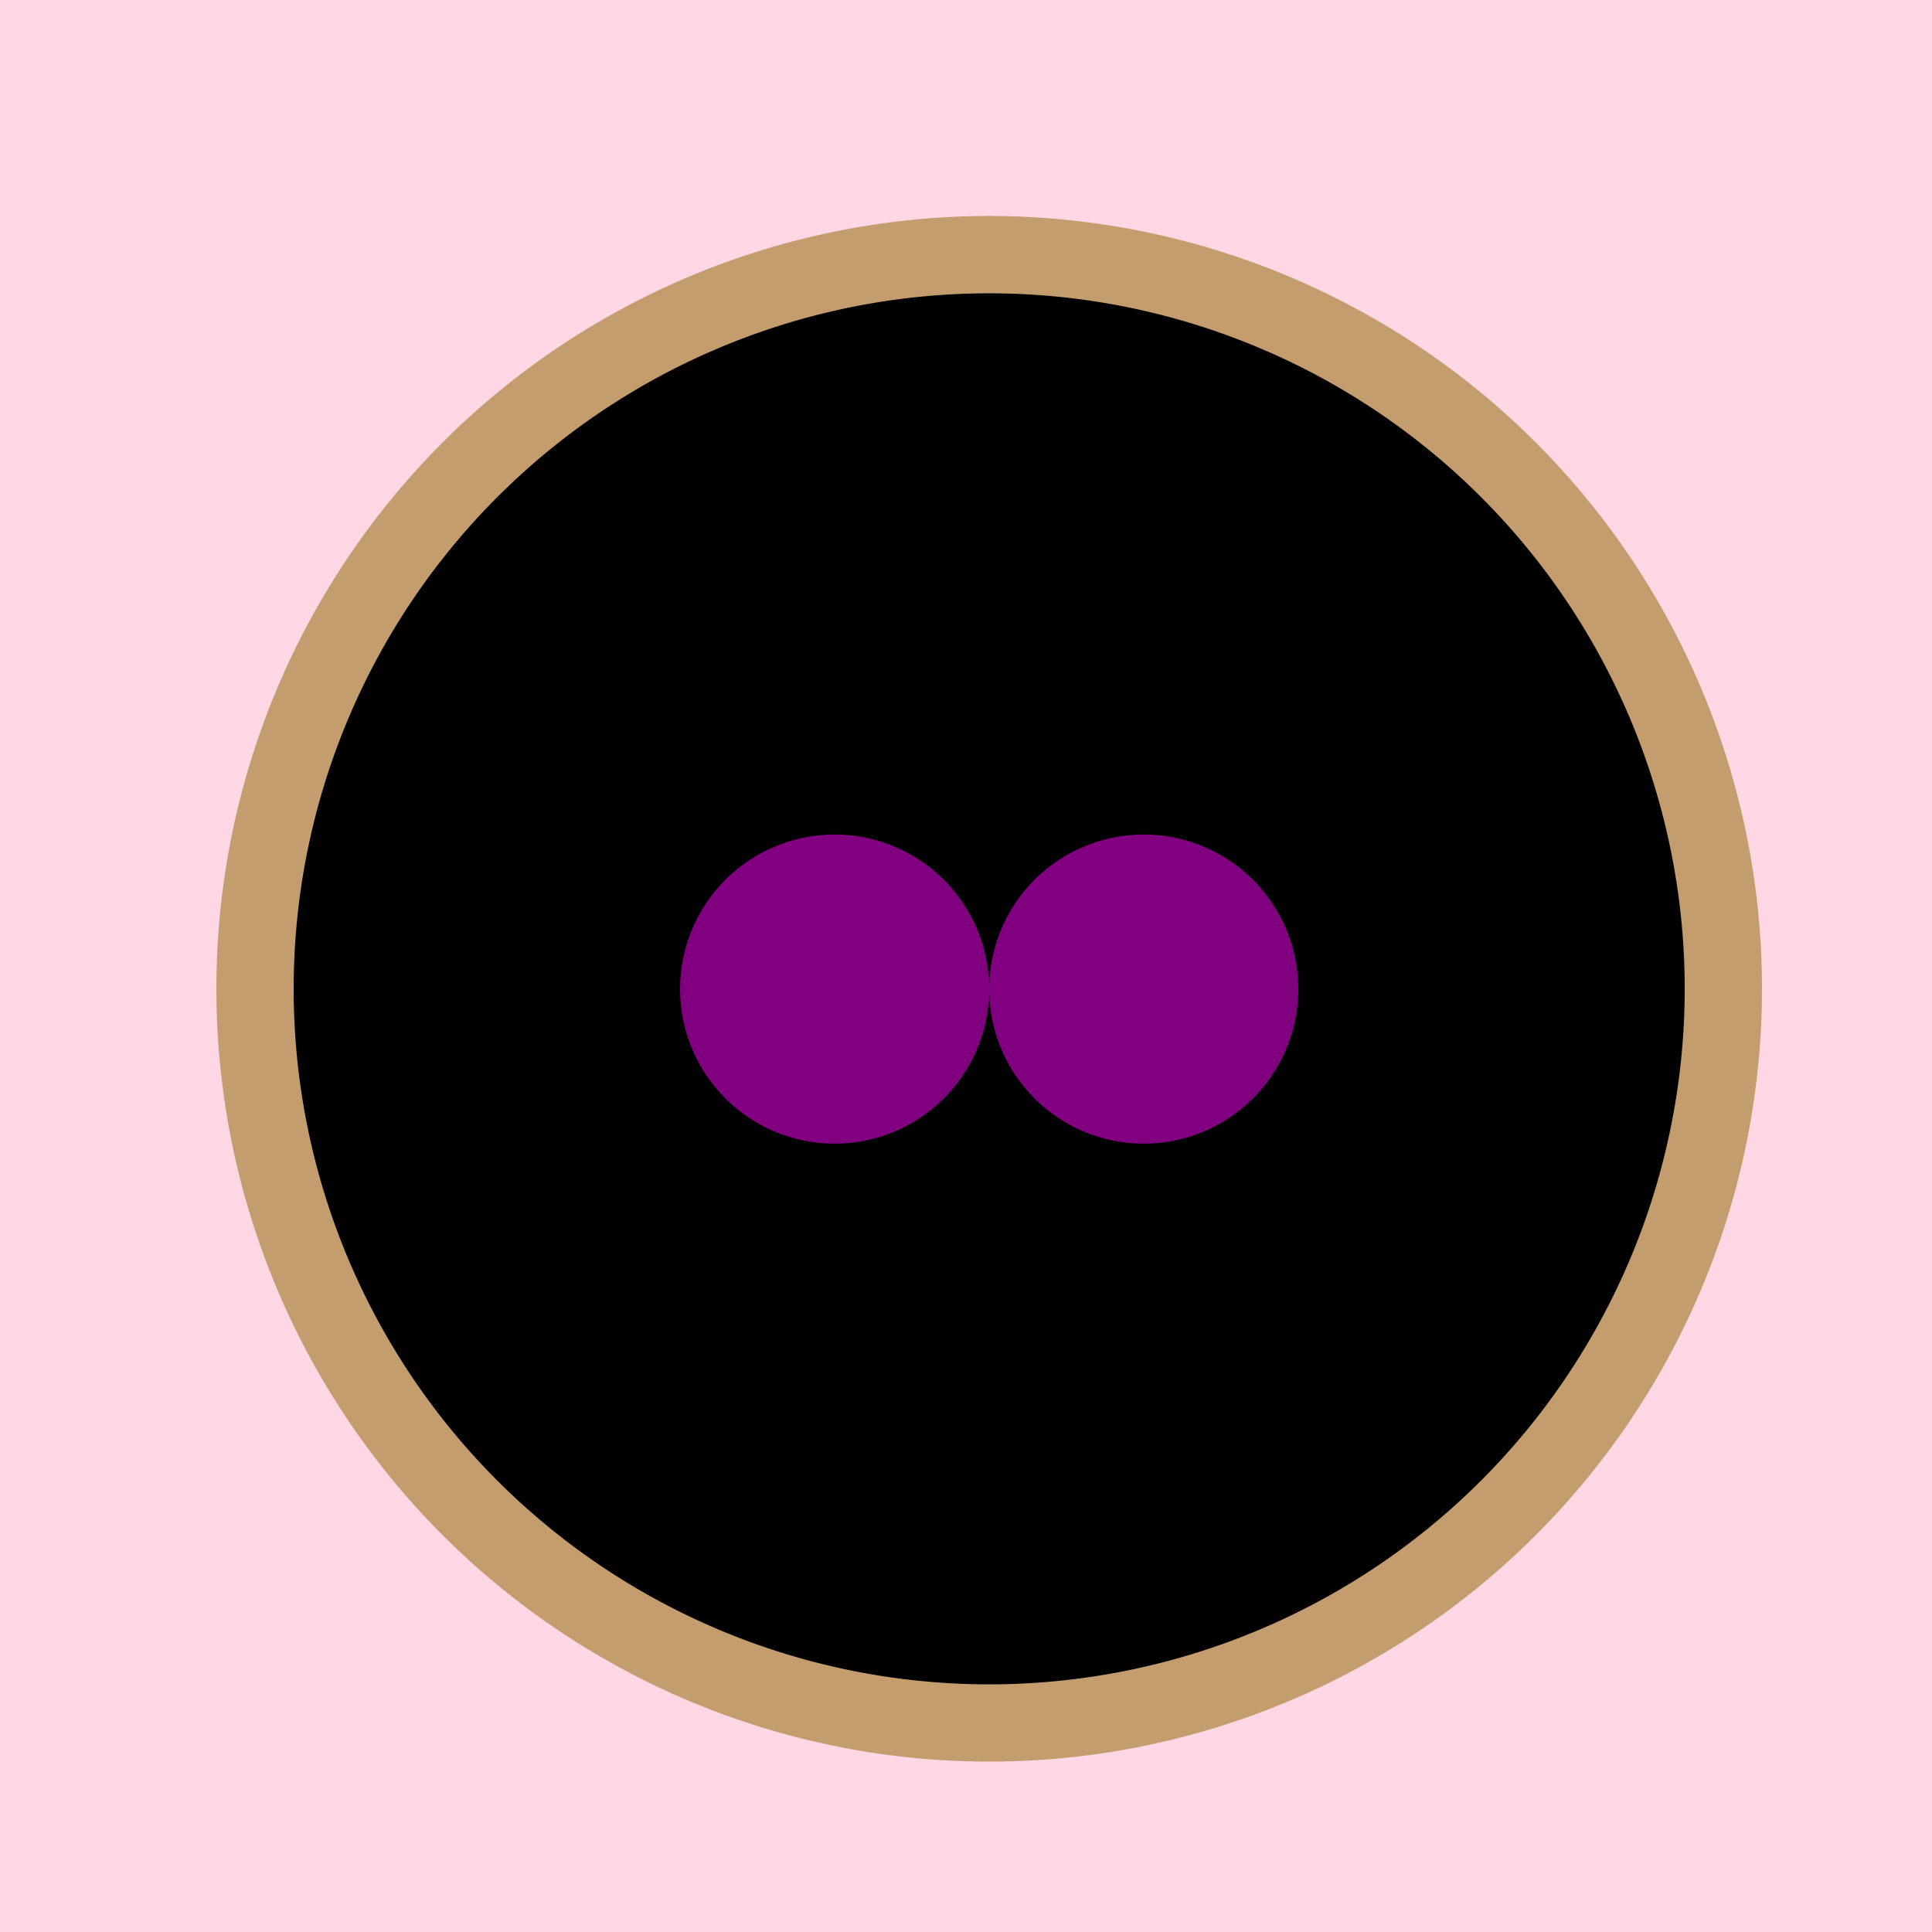 <!--

Generated by DrawGPT.
Free, open source, AI generated images in SVG, PNG, and HTML Canvas format.
https://drawgpt.ai

Created: 2023-11-09T14:32:57.444Z
Link: https://drawgpt.ai/prompt/118920/

-->
<svg xmlns="http://www.w3.org/2000/svg" xmlns:xlink="http://www.w3.org/1999/xlink" width="500" height="500"><defs/><g><rect fill="#FDD7E4" stroke="none" x="0" y="0" width="512" height="512"/><path fill="#C49D6E" stroke="none" paint-order="stroke fill markers" d=" M 456 256 A 200 200 0 1 1 456 255.8"/><path fill="#000000" stroke="none" paint-order="stroke fill markers" d=" M 436 256 A 180 180 0 1 1 436 255.82"/><path fill="#000000" stroke="none" paint-order="stroke fill markers" d=" M 160 160 L 200 100 L 240 160 Z"/><path fill="#000000" stroke="none" paint-order="stroke fill markers" d=" M 352 160 L 312 100 L 272 160 Z"/><path fill="#800080" stroke="none" paint-order="stroke fill markers" d=" M 256 256 A 40 40 0 1 1 256 255.96"/><path fill="#800080" stroke="none" paint-order="stroke fill markers" d=" M 336 256 A 40 40 0 1 1 336 255.96"/></g></svg>